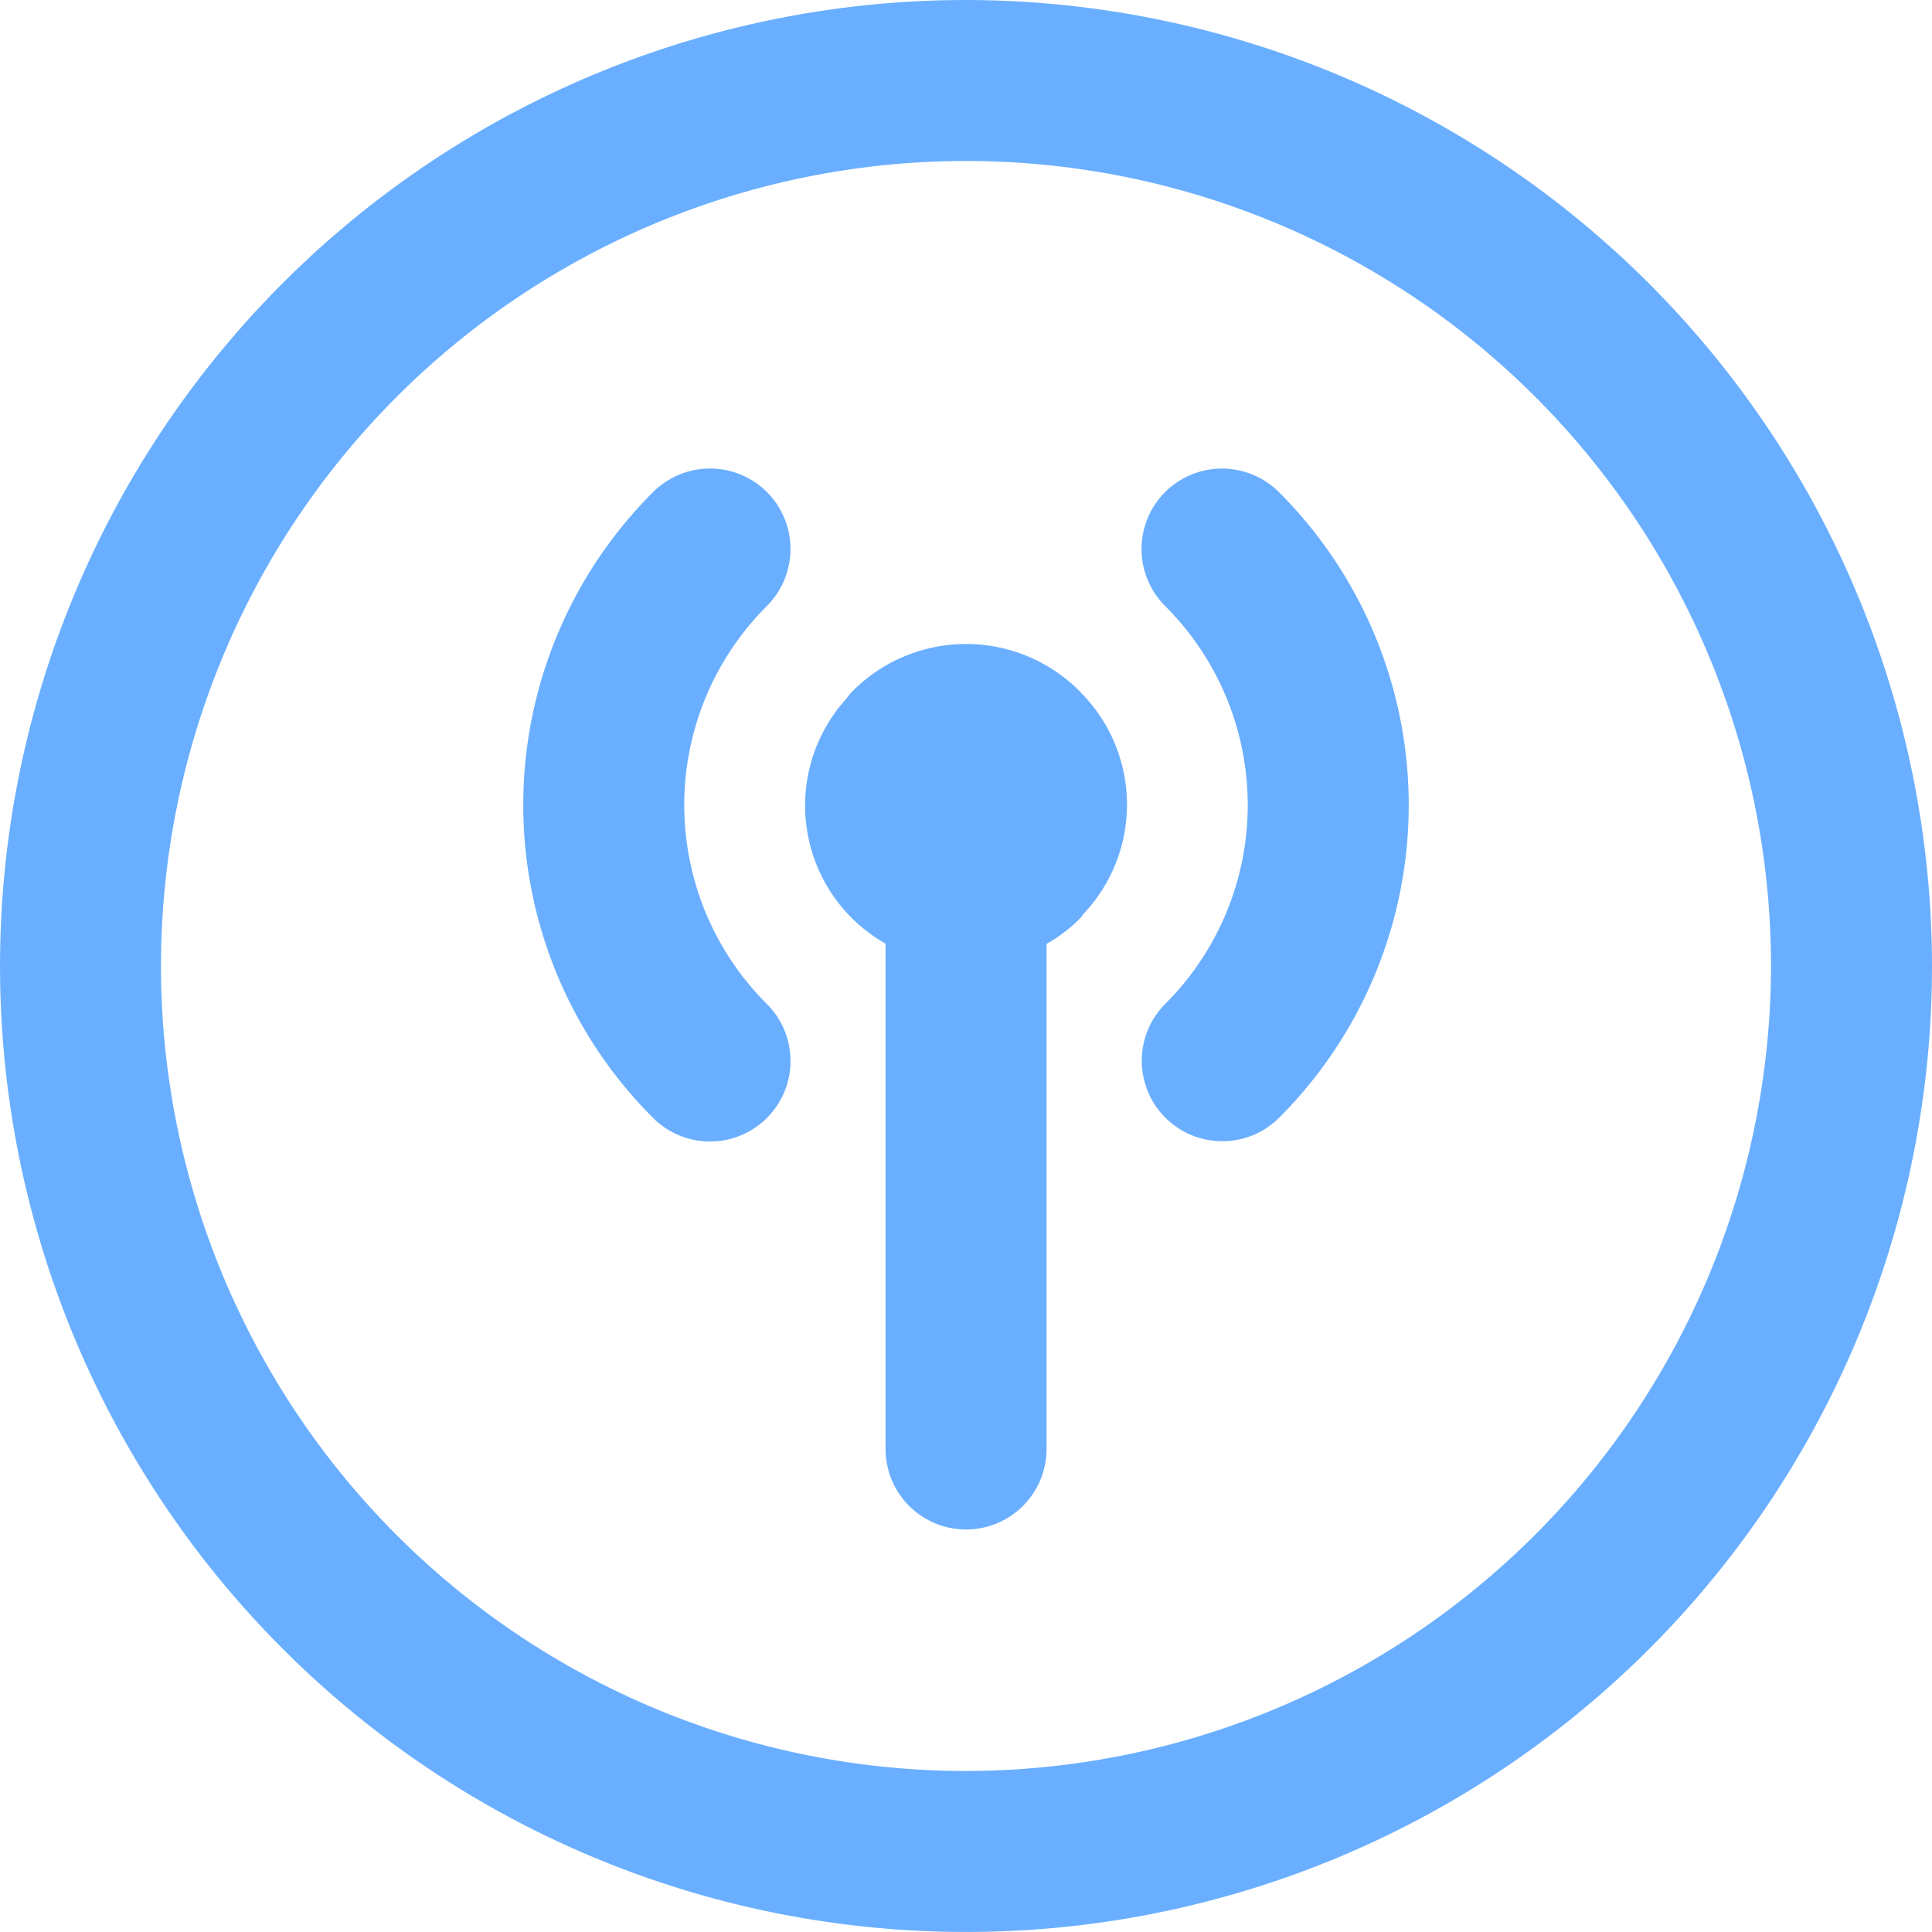 <svg xmlns="http://www.w3.org/2000/svg" width="86.257" height="86.257" viewBox="0 0 86.257 86.257"><defs><style>.a{fill:#6aafff;}</style></defs><path class="a" d="M51.128,8A43.128,43.128,0,1,0,94.257,51.128,43.177,43.177,0,0,0,51.128,8Zm0,79.068a35.94,35.94,0,1,1,35.94-35.94A35.981,35.981,0,0,1,51.128,87.068Z" transform="translate(-8 -8)"/><path class="a" d="M40.3,26.146a7.152,7.152,0,0,0-10.15-.066c-.009.009-.016.022-.027.031s-.029.022-.041.036a3.359,3.359,0,0,0-.225.282,7.1,7.1,0,0,0,.225,9.8,7.128,7.128,0,0,0,1.515,1.15V59.94a3.594,3.594,0,0,0,7.188,0V37.388A6.682,6.682,0,0,0,40.23,36.3c.011-.011.02-.025.031-.036s.025-.02.036-.031c.07-.072.12-.155.181-.23a7.1,7.1,0,0,0-.181-9.853Z" transform="translate(7.94 4.752)"/><path class="a" d="M37.406,20.7a3.6,3.6,0,0,0,.014,5.084,12.544,12.544,0,0,1,0,17.76,3.595,3.595,0,0,0,5.068,5.1,19.737,19.737,0,0,0,0-27.958A3.6,3.6,0,0,0,37.406,20.7Z" transform="translate(14.603 1.277)"/><path class="a" d="M31.888,20.7a3.6,3.6,0,0,0-5.082-.016,19.735,19.735,0,0,0,0,27.96,3.594,3.594,0,1,0,5.066-5.1,12.544,12.544,0,0,1,0-17.758,3.6,3.6,0,0,0,.016-5.086Z" transform="translate(2.361 1.276)"/></svg>